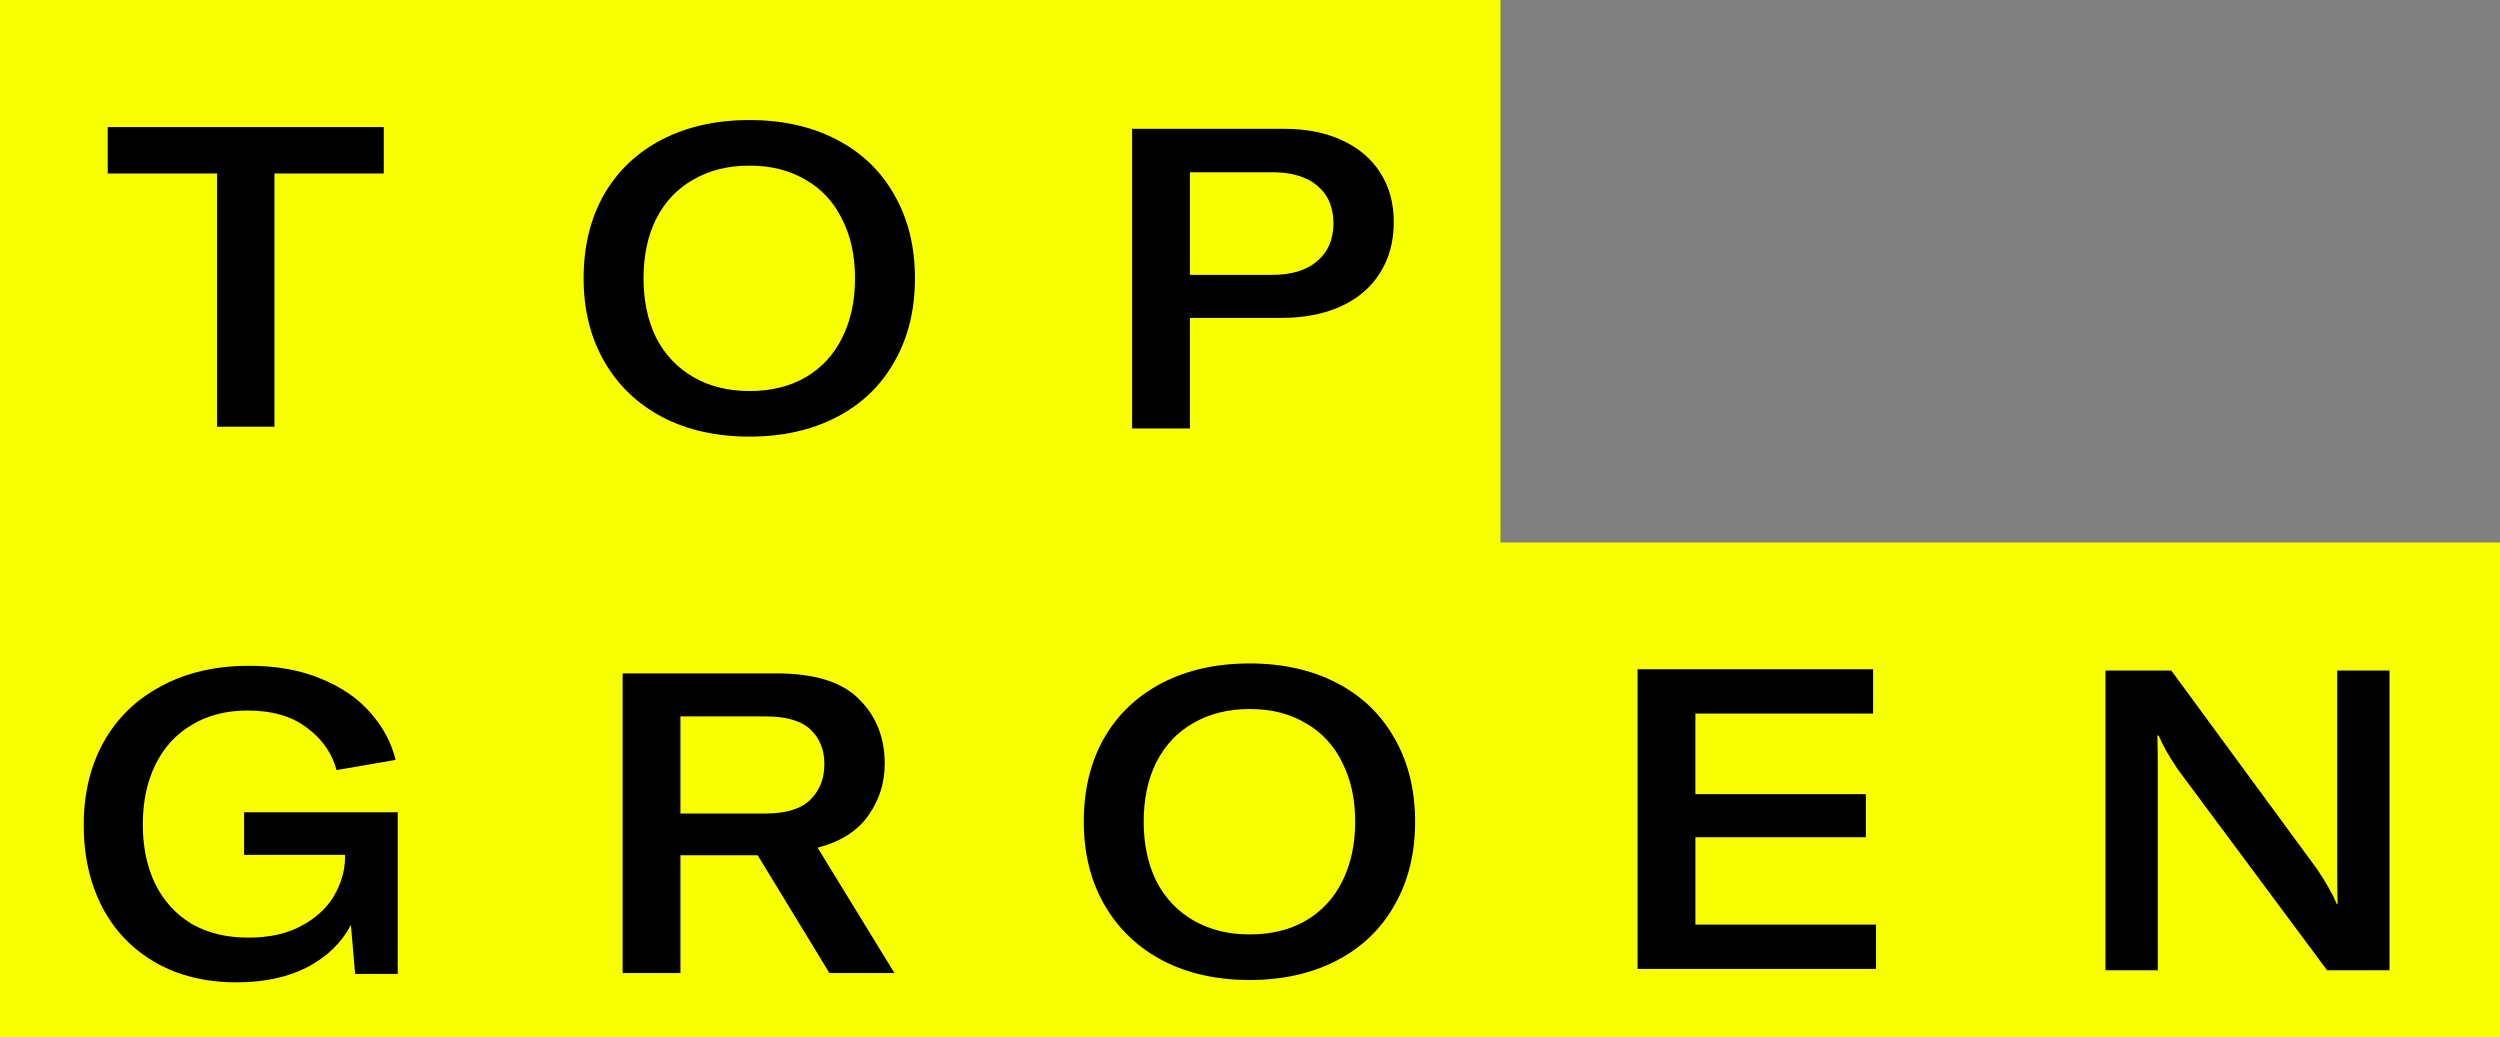 <svg xmlns="http://www.w3.org/2000/svg" width="789.722" height="327.567" viewBox="0 0 208.947 86.669"><rect x="0" y="0" width="208.947" height="86.669" fill="#808080" stroke="none"/><path d="M0 0h125.408v45.34h83.54v41.33H0z" fill="#f7ff00"/><g style="line-height:1.25;-inkscape-font-specification:'sans-serif Bold'"><path style="-inkscape-font-specification:'GT America Bold'" d="M32.074 14.5h-9.136v21.167H18.14V14.5H9.003v-3.88h23.071z" font-size="35.278" font-family="GT America" aria-label="T" font-weight="700" letter-spacing="0" word-spacing="0"/></g><g style="line-height:1.25;-inkscape-font-specification:'sans-serif Bold'"><path style="-inkscape-font-specification:'GT America Bold'" d="M62.64 36.492q-4.127 0-7.267-1.622-3.14-1.658-4.868-4.657-1.728-2.999-1.728-6.95 0-3.986 1.693-6.985 1.728-2.998 4.868-4.621 3.14-1.623 7.303-1.623 4.127 0 7.267 1.623 3.14 1.623 4.833 4.621 1.729 2.999 1.729 6.985 0 3.987-1.729 6.985-1.693 2.999-4.833 4.622-3.14 1.622-7.267 1.622zm0-3.81q2.682 0 4.657-1.128 2.011-1.165 3.07-3.281 1.093-2.152 1.093-5.01 0-2.857-1.093-4.974-1.059-2.152-3.07-3.28-1.975-1.165-4.656-1.165-2.681 0-4.692 1.164-2.011 1.13-3.105 3.281-1.058 2.117-1.058 4.974 0 2.822 1.058 4.974 1.094 2.117 3.105 3.281 2.01 1.164 4.692 1.164z" font-size="35.278" font-family="GT America" aria-label="O" font-weight="700" letter-spacing="0" word-spacing="0"/></g><g style="line-height:1.25;-inkscape-font-specification:'sans-serif Bold'"><path style="-inkscape-font-specification:'GT America Bold'" d="M107.32 10.766q2.786 0 4.832.952 2.082.953 3.21 2.716 1.13 1.764 1.13 4.128 0 2.434-1.165 4.269-1.129 1.799-3.28 2.786-2.117.953-4.975.953h-7.62v9.243H94.62V10.766zm-.989 12.206q2.4 0 3.74-1.13 1.376-1.163 1.376-3.174t-1.34-3.14q-1.341-1.129-3.74-1.129h-6.915v8.573z" font-size="35.278" font-family="GT America" aria-label="P" font-weight="700" letter-spacing="0" word-spacing="0"/></g><g style="line-height:1.25;-inkscape-font-specification:'GT America Bold'"><path style="-inkscape-font-specification:'GT America Bold'" d="M19.767 82.104q-3.88 0-6.774-1.658-2.892-1.658-4.445-4.621-1.552-2.999-1.552-6.88 0-3.915 1.658-6.914 1.694-3.033 4.833-4.692 3.14-1.693 7.338-1.693 3.457 0 6.033 1.094 2.575 1.058 4.127 2.857 1.552 1.764 2.081 3.916l-4.938.847q-.565-2.117-2.47-3.528-1.87-1.446-4.974-1.446-2.681 0-4.657 1.199-1.975 1.164-3.034 3.316-1.058 2.152-1.058 5.01 0 2.787 1.023 4.938 1.058 2.152 3.034 3.352 2.01 1.164 4.762 1.164 2.646 0 4.445-.988 1.835-.988 2.717-2.504.882-1.517.917-3.07v-.352h-8.431v-3.563h12.84v13.51H29.68l-.353-4.091q-1.164 2.222-3.634 3.527-2.47 1.27-5.926 1.27z" font-size="35.278" aria-label="G" font-weight="700" font-family="GT America" letter-spacing="0" word-spacing="0"/></g><path fill="none" d="M6.646-84.564h112.448v25.135H6.646z"/><g style="line-height:1.25;-inkscape-font-specification:'GT America Bold'"><path style="-inkscape-font-specification:'GT America Bold'" d="M63.326 71.484H56.87v9.843h-4.833V56.28h12.841q4.798 0 6.915 2.152 2.152 2.116 2.152 5.397 0 2.4-1.376 4.34t-4.233 2.68l6.42 10.478h-5.433zm-6.456-3.492h7.126q2.54 0 3.705-1.129Q68.9 65.7 68.9 63.864q0-1.799-1.164-2.892-1.164-1.094-3.74-1.094H56.87z" font-size="35.278" aria-label="R" font-weight="700" font-family="GT America" letter-spacing="0" word-spacing="0"/></g><g style="line-height:1.25;-inkscape-font-specification:'GT America Bold'"><path style="-inkscape-font-specification:'GT America Bold'" d="M104.444 81.908q-4.128 0-7.267-1.622-3.14-1.658-4.869-4.657-1.728-2.999-1.728-6.95 0-3.986 1.693-6.985 1.729-2.998 4.868-4.621 3.14-1.623 7.303-1.623 4.127 0 7.267 1.623 3.14 1.623 4.833 4.621 1.729 2.999 1.729 6.985 0 3.987-1.729 6.985-1.693 2.999-4.833 4.622-3.14 1.622-7.267 1.622zm0-3.81q2.681 0 4.657-1.128 2.01-1.165 3.069-3.281 1.093-2.152 1.093-5.01 0-2.857-1.093-4.974-1.059-2.152-3.07-3.28-1.975-1.165-4.656-1.165-2.681 0-4.692 1.164-2.01 1.13-3.105 3.281-1.058 2.117-1.058 4.974 0 2.822 1.058 4.974 1.094 2.117 3.105 3.281 2.01 1.164 4.692 1.164z" font-size="35.278" aria-label="O" font-weight="700" font-family="GT America" letter-spacing="0" word-spacing="0"/></g><g style="line-height:1.25;-inkscape-font-specification:'GT America Bold'"><path style="-inkscape-font-specification:'GT America Bold'" d="M156.798 77.277v3.704h-19.932V55.934h19.685v3.704h-14.852v6.738h14.252v3.599H141.7v7.302z" font-size="35.278" aria-label="E" font-weight="700" font-family="GT America" letter-spacing="0" word-spacing="0"/></g><g style="line-height:1.25;-inkscape-font-specification:'GT America Bold'"><path style="-inkscape-font-specification:'GT America Bold'" d="M175.973 56.045h5.503l12.171 16.58q1.164 1.73 1.658 2.929h.07q-.034-.988-.034-3.246V56.045h4.374v25.047h-5.221L182.04 64.335q-1.129-1.658-1.623-2.857h-.106q.036.952.036 3.21v16.404h-4.375z" font-size="35.278" aria-label="N" font-weight="700" font-family="GT America" letter-spacing="0" word-spacing="0"/></g></svg>